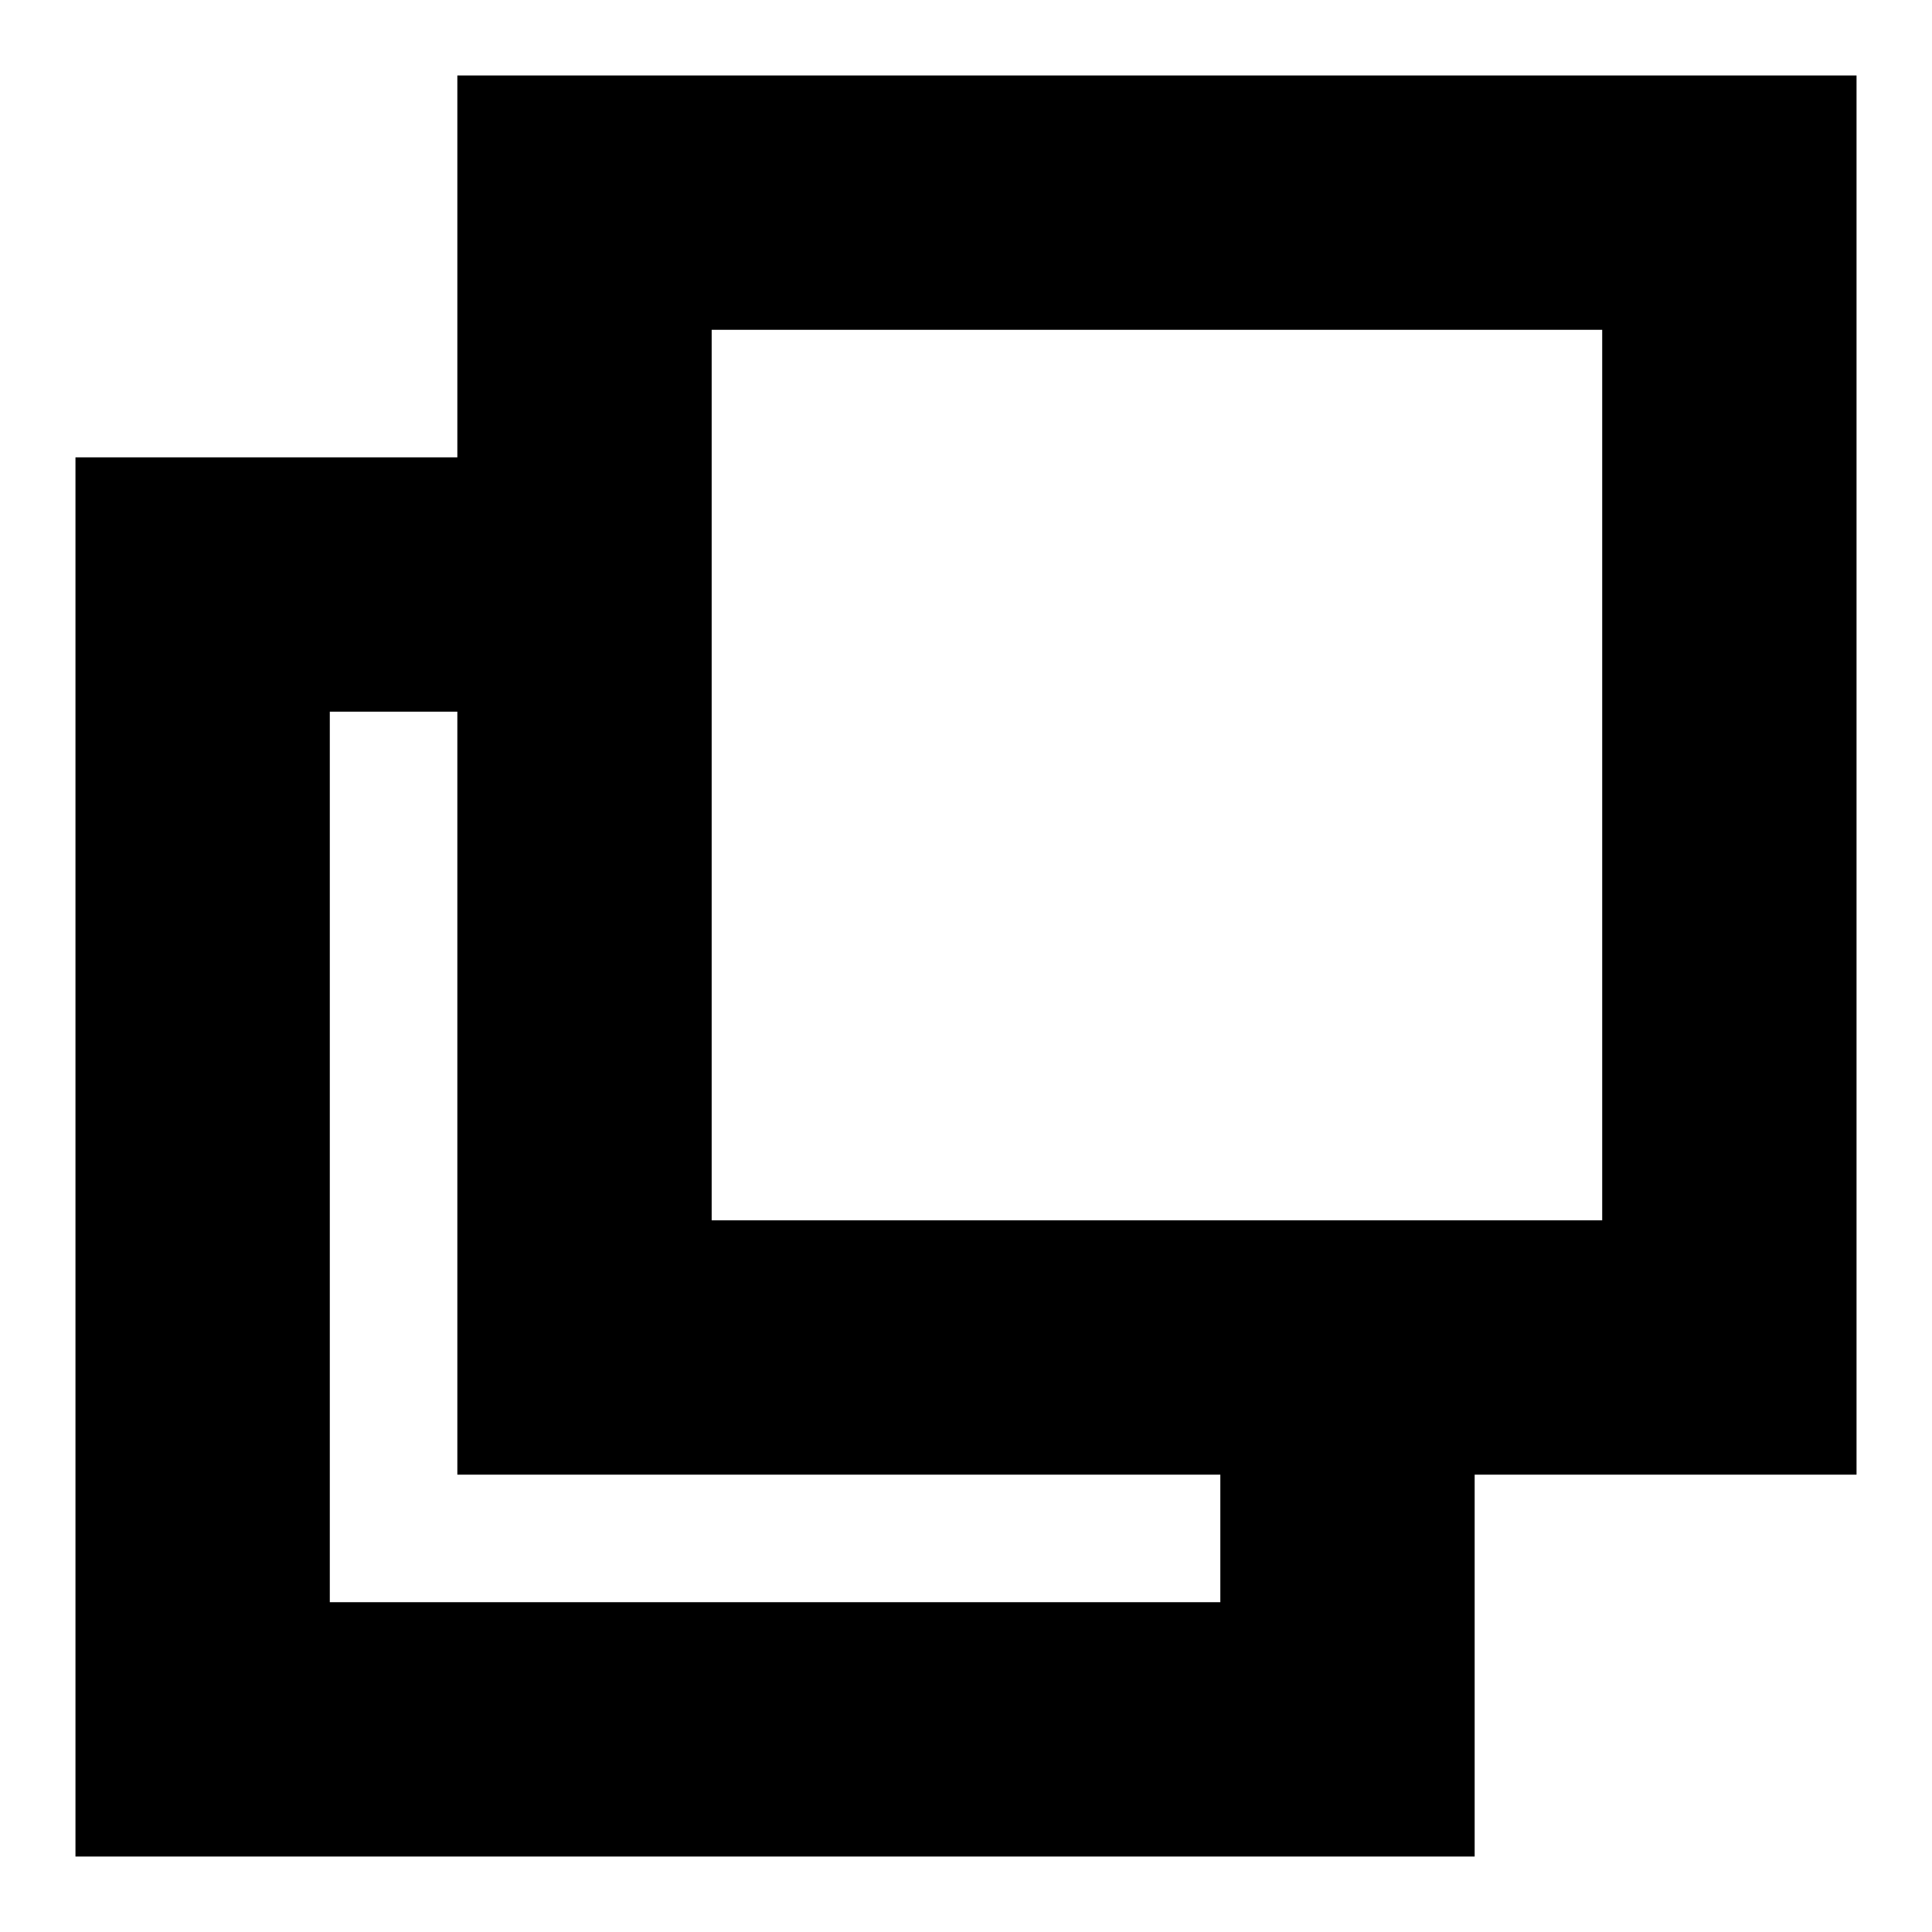 <?xml version="1.0" encoding="utf-8"?>
<!-- Svg Vector Icons : http://www.onlinewebfonts.com/icon -->
<!DOCTYPE svg PUBLIC "-//W3C//DTD SVG 1.1//EN" "http://www.w3.org/Graphics/SVG/1.1/DTD/svg11.dtd">
<svg version="1.1" xmlns="http://www.w3.org/2000/svg" xmlns:xlink="http://www.w3.org/1999/xlink" x="0px" y="0px" viewBox="0 0 256 256" enable-background="new 0 0 256 256" xml:space="preserve">
<g><g><g><path fill="#000000" d="M60.6,10H246v185.4h-50.6V246H10V60.6h50.6V10z M161.7,212.3v-16.9H60.6V94.3H43.7v118H161.7z M212.3,161.7v-118h-118v118H212.3z"/></g></g></g>
</svg>